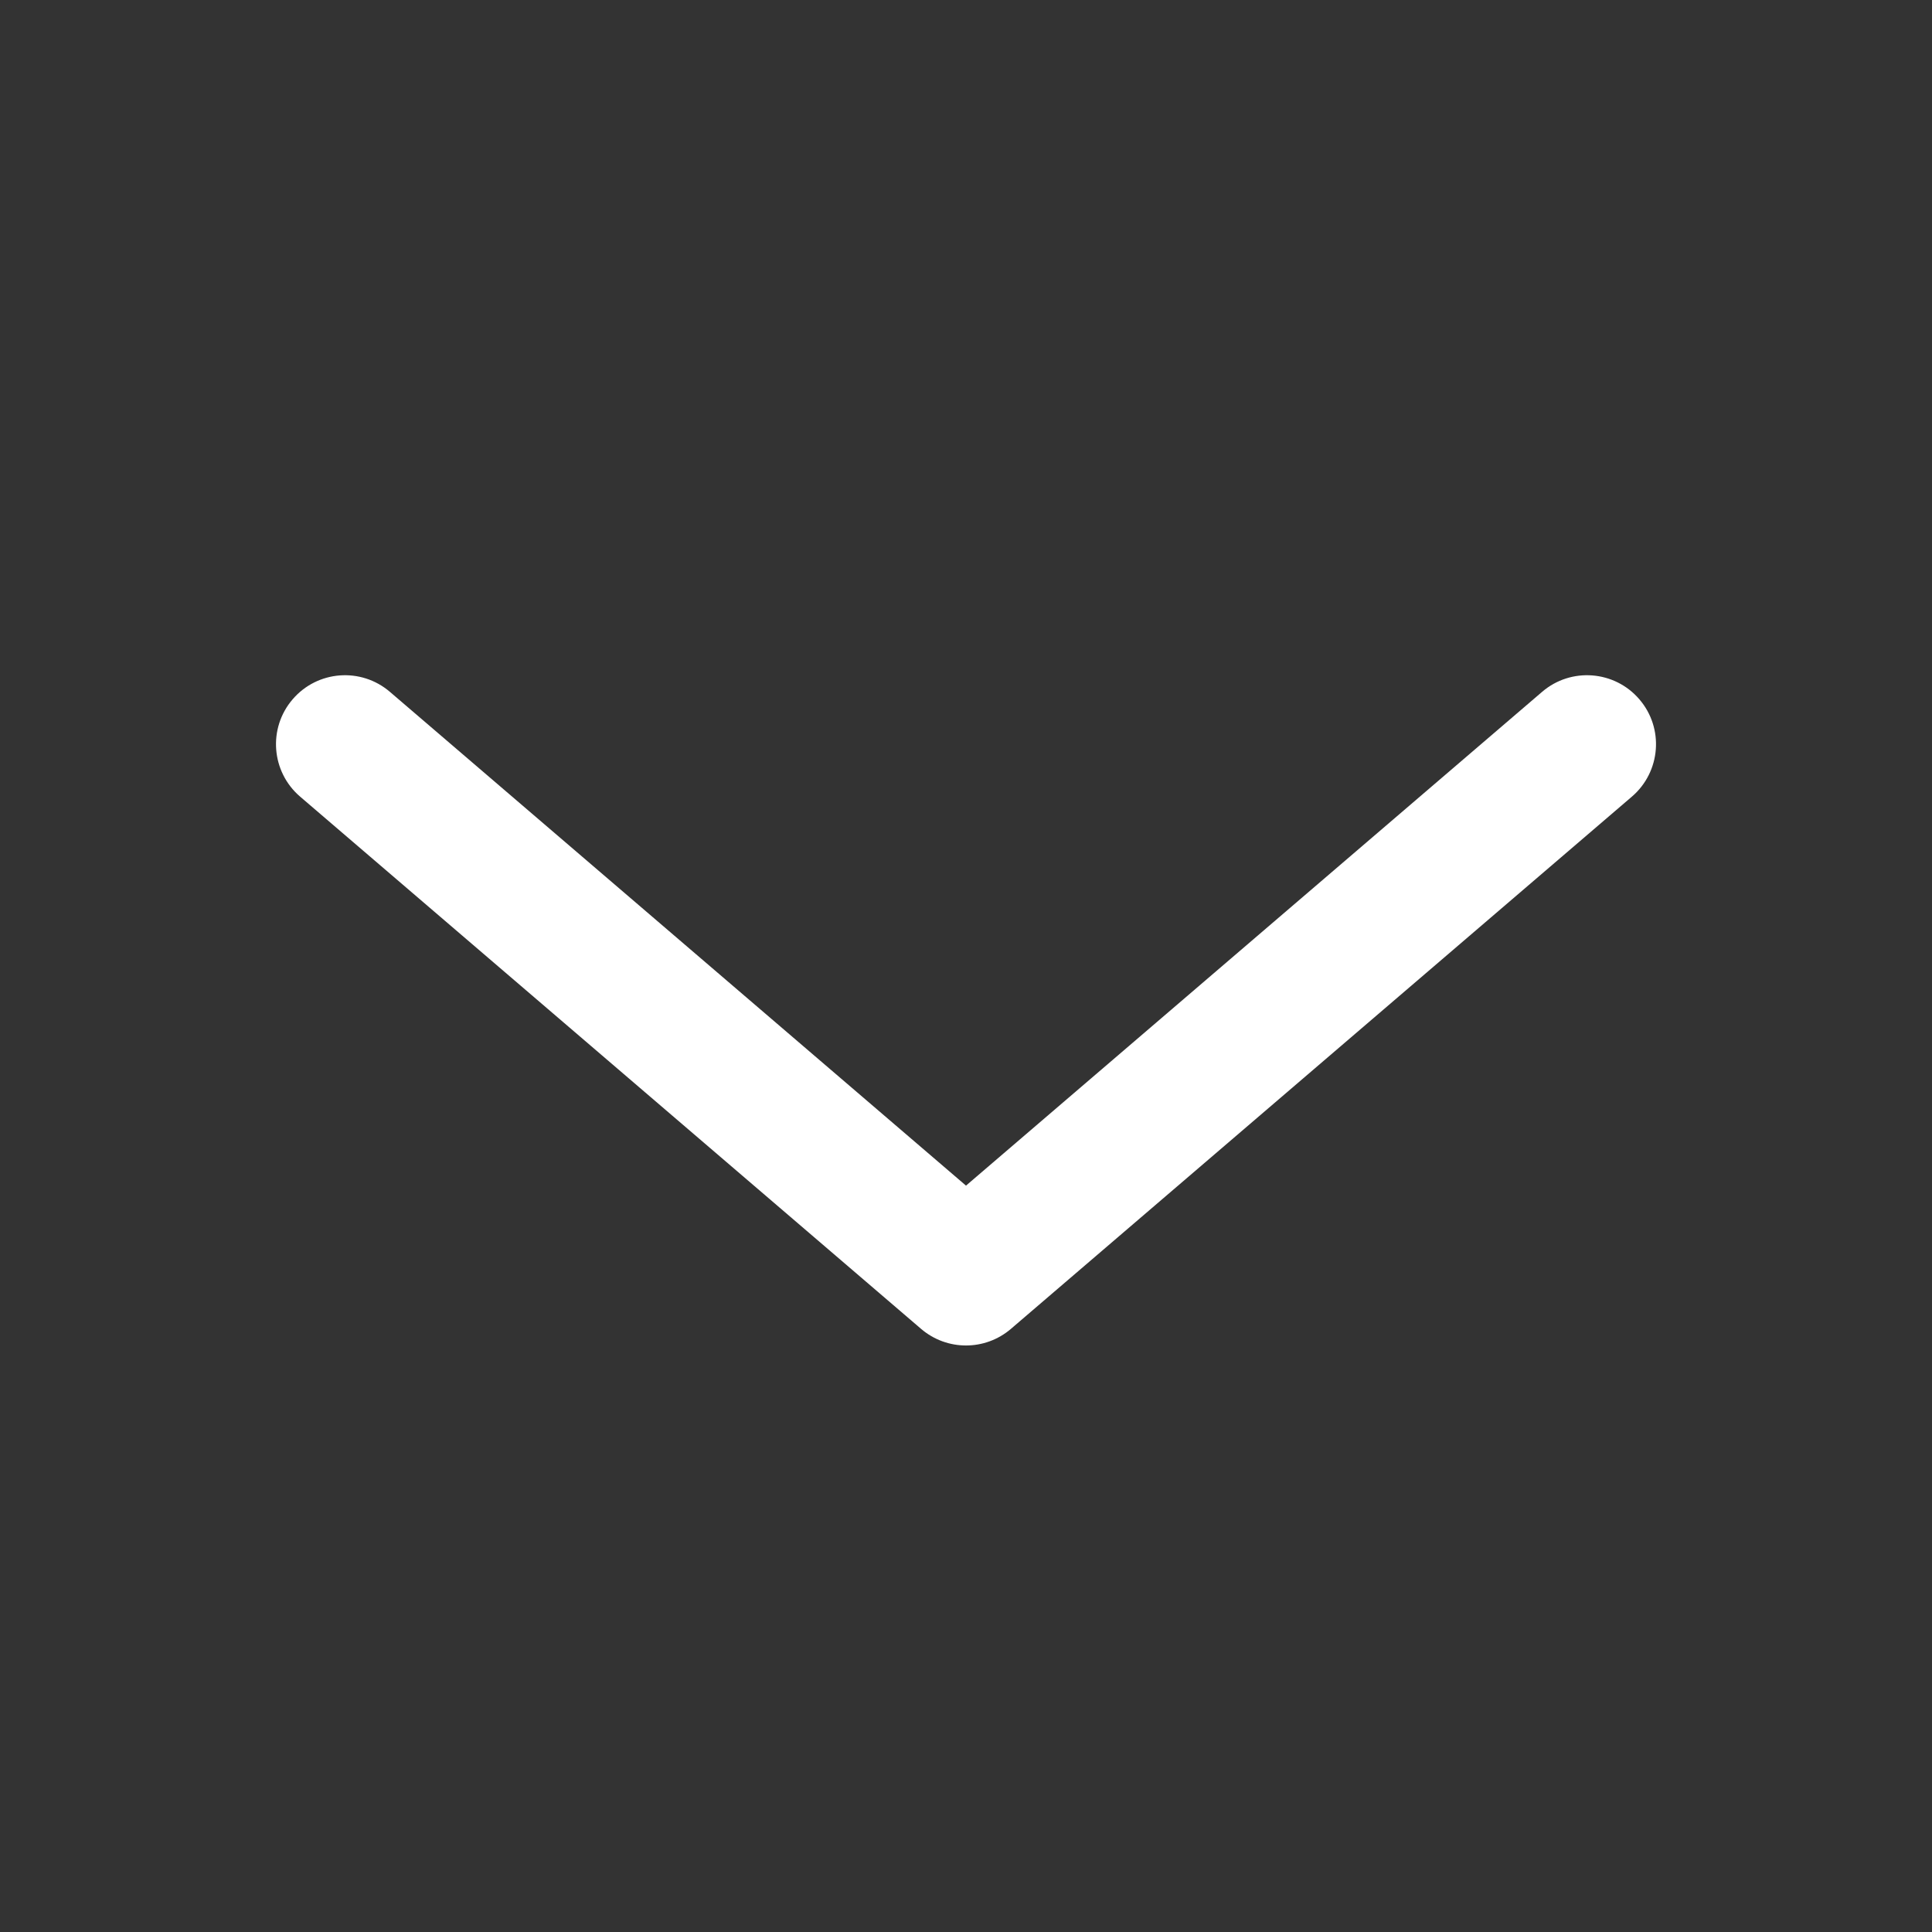 <?xml version="1.0" encoding="UTF-8"?>
<svg xmlns="http://www.w3.org/2000/svg" width="28" height="28" viewBox="0 0 28 28" fill="none">
  <rect x="0" y="0" width="28" height="28" fill="#333333" stroke="none"/>
  <path fill-rule="evenodd" clip-rule="evenodd" d="M14.651 19.259C14.276 19.58 13.724 19.58 13.349 19.259L4.349 11.545C3.93 11.185 3.881 10.554 4.241 10.135C4.6 9.716 5.231 9.667 5.651 10.027L14 17.183L22.349 10.027C22.768 9.667 23.4 9.716 23.759 10.135C24.119 10.554 24.07 11.185 23.651 11.545L14.651 19.259Z" fill="white"></path>
</svg>

